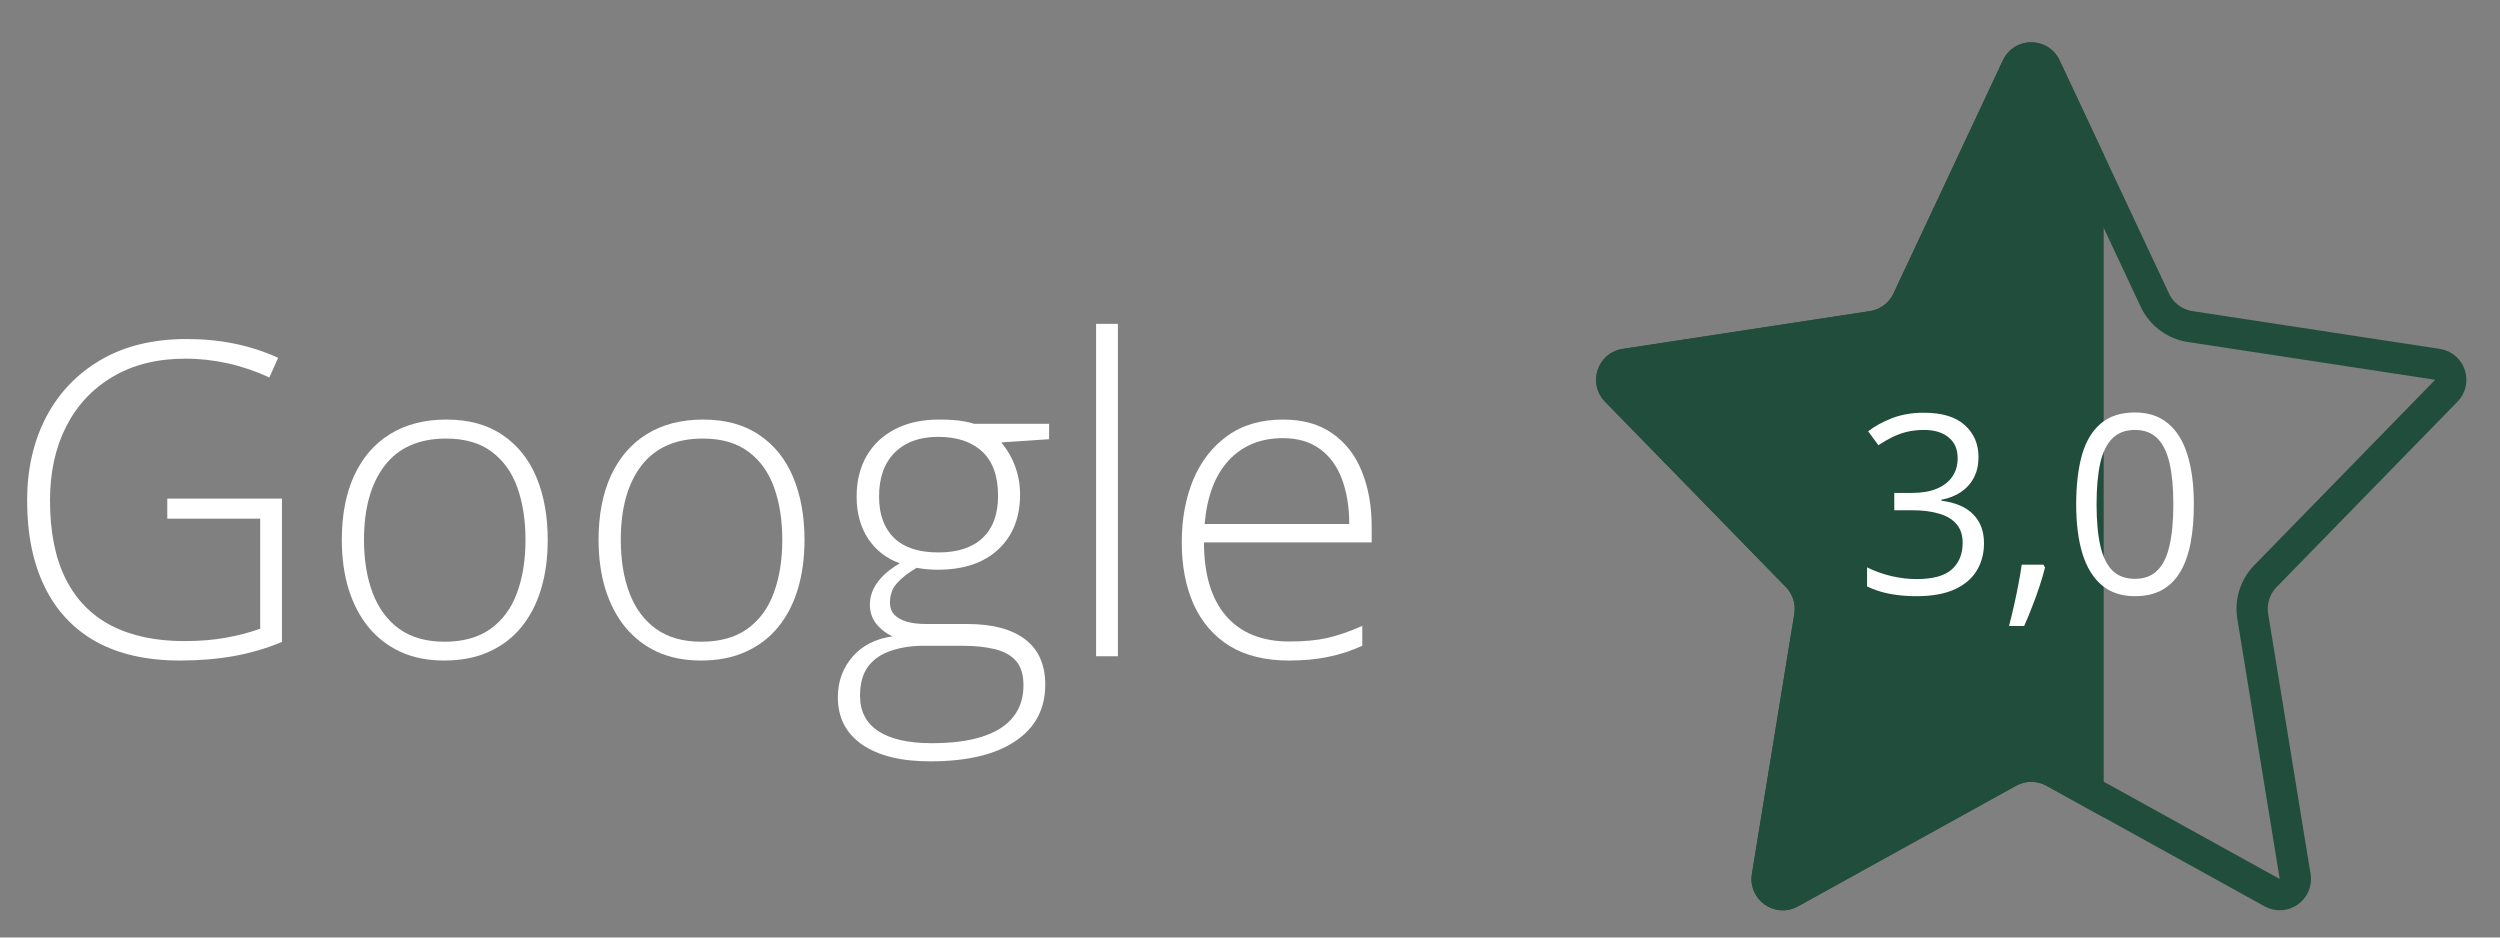 <?xml version="1.0" encoding="UTF-8"?> <svg xmlns="http://www.w3.org/2000/svg" width="80" height="30" viewBox="0 0 80 30" fill="none"><rect x="0" y="0" width="80" height="30" fill="#808080" stroke="none"/> <path d="M5.353 15.955H9.023V20.542C8.545 20.742 8.035 20.893 7.492 20.993C6.95 21.089 6.373 21.137 5.763 21.137C4.701 21.137 3.805 20.936 3.076 20.535C2.352 20.13 1.802 19.544 1.429 18.778C1.055 18.013 0.868 17.092 0.868 16.017C0.868 15.014 1.071 14.123 1.477 13.344C1.887 12.565 2.472 11.954 3.233 11.512C3.994 11.07 4.906 10.849 5.968 10.849C6.515 10.849 7.03 10.899 7.513 10.999C8 11.099 8.463 11.25 8.9 11.45L8.62 12.079C8.187 11.879 7.745 11.728 7.294 11.628C6.847 11.528 6.394 11.477 5.934 11.477C5.031 11.477 4.254 11.671 3.603 12.059C2.955 12.441 2.459 12.975 2.112 13.658C1.771 14.337 1.6 15.121 1.6 16.01C1.6 17.017 1.766 17.853 2.099 18.519C2.431 19.184 2.917 19.683 3.555 20.016C4.197 20.348 4.977 20.515 5.893 20.515C6.394 20.515 6.843 20.478 7.239 20.405C7.64 20.332 8.003 20.237 8.326 20.118V16.598H5.353V15.955Z" fill="white"></path> <path d="M17.527 17.274C17.527 17.849 17.457 18.373 17.315 18.847C17.174 19.316 16.965 19.722 16.686 20.064C16.409 20.405 16.062 20.67 15.648 20.856C15.237 21.043 14.759 21.137 14.212 21.137C13.692 21.137 13.23 21.046 12.824 20.863C12.419 20.676 12.075 20.412 11.792 20.07C11.514 19.729 11.302 19.323 11.156 18.854C11.01 18.38 10.938 17.853 10.938 17.274C10.938 16.477 11.07 15.791 11.334 15.217C11.603 14.638 11.986 14.196 12.482 13.891C12.984 13.581 13.583 13.426 14.28 13.426C15 13.426 15.6 13.59 16.078 13.918C16.561 14.242 16.924 14.693 17.165 15.271C17.407 15.85 17.527 16.518 17.527 17.274ZM11.648 17.274C11.648 17.926 11.742 18.496 11.929 18.983C12.116 19.471 12.398 19.852 12.776 20.125C13.159 20.398 13.642 20.535 14.226 20.535C14.823 20.535 15.312 20.398 15.695 20.125C16.078 19.852 16.361 19.469 16.543 18.977C16.725 18.484 16.816 17.917 16.816 17.274C16.816 16.65 16.73 16.094 16.557 15.606C16.384 15.119 16.11 14.736 15.736 14.458C15.363 14.175 14.875 14.034 14.273 14.034C13.412 14.034 12.758 14.321 12.312 14.896C11.87 15.47 11.648 16.263 11.648 17.274Z" fill="white"></path> <path d="M25.744 17.274C25.744 17.849 25.674 18.373 25.532 18.847C25.391 19.316 25.181 19.722 24.903 20.064C24.625 20.405 24.279 20.67 23.864 20.856C23.454 21.043 22.976 21.137 22.429 21.137C21.909 21.137 21.447 21.046 21.041 20.863C20.635 20.676 20.291 20.412 20.009 20.07C19.731 19.729 19.519 19.323 19.373 18.854C19.227 18.38 19.154 17.853 19.154 17.274C19.154 16.477 19.287 15.791 19.551 15.217C19.82 14.638 20.203 14.196 20.699 13.891C21.201 13.581 21.8 13.426 22.497 13.426C23.217 13.426 23.816 13.59 24.295 13.918C24.778 14.242 25.14 14.693 25.382 15.271C25.623 15.85 25.744 16.518 25.744 17.274ZM19.865 17.274C19.865 17.926 19.959 18.496 20.145 18.983C20.332 19.471 20.615 19.852 20.993 20.125C21.376 20.398 21.859 20.535 22.442 20.535C23.039 20.535 23.529 20.398 23.912 20.125C24.295 19.852 24.578 19.469 24.76 18.977C24.942 18.484 25.033 17.917 25.033 17.274C25.033 16.65 24.947 16.094 24.773 15.606C24.6 15.119 24.327 14.736 23.953 14.458C23.579 14.175 23.092 14.034 22.49 14.034C21.629 14.034 20.975 14.321 20.528 14.896C20.086 15.47 19.865 16.263 19.865 17.274Z" fill="white"></path> <path d="M29.764 24.363C28.829 24.363 28.102 24.183 27.583 23.823C27.068 23.463 26.811 22.96 26.811 22.312C26.811 21.811 26.968 21.378 27.282 21.014C27.597 20.654 28.023 20.437 28.561 20.364C28.346 20.264 28.171 20.127 28.034 19.954C27.902 19.781 27.836 19.58 27.836 19.352C27.836 19.097 27.916 18.86 28.075 18.642C28.235 18.418 28.474 18.213 28.793 18.026C28.365 17.871 28.027 17.609 27.781 17.24C27.535 16.866 27.412 16.418 27.412 15.894C27.412 15.392 27.519 14.957 27.733 14.588C27.948 14.219 28.251 13.934 28.643 13.733C29.039 13.528 29.506 13.426 30.044 13.426C30.208 13.426 30.356 13.43 30.488 13.44C30.625 13.449 30.75 13.464 30.864 13.487C30.978 13.505 31.081 13.531 31.172 13.562H33.571V14.055L32.04 14.157C32.241 14.399 32.391 14.661 32.491 14.943C32.592 15.221 32.642 15.515 32.642 15.825C32.642 16.564 32.409 17.149 31.944 17.582C31.48 18.015 30.832 18.231 30.003 18.231C29.775 18.231 29.552 18.211 29.333 18.17C29.055 18.334 28.843 18.5 28.697 18.669C28.551 18.833 28.479 19.038 28.479 19.284C28.479 19.439 28.524 19.567 28.615 19.667C28.706 19.763 28.838 19.838 29.012 19.893C29.185 19.943 29.397 19.968 29.648 19.968H30.953C31.76 19.968 32.377 20.132 32.806 20.46C33.234 20.788 33.448 21.271 33.448 21.909C33.448 22.689 33.127 23.292 32.484 23.721C31.846 24.149 30.939 24.363 29.764 24.363ZM29.811 23.782C30.463 23.782 31.006 23.712 31.439 23.57C31.876 23.429 32.204 23.219 32.423 22.941C32.642 22.668 32.751 22.328 32.751 21.923C32.751 21.59 32.671 21.333 32.512 21.15C32.352 20.968 32.127 20.843 31.835 20.774C31.543 20.701 31.199 20.665 30.803 20.665H29.559C29.162 20.665 28.809 20.72 28.499 20.829C28.189 20.934 27.948 21.102 27.774 21.335C27.606 21.567 27.521 21.877 27.521 22.265C27.521 22.761 27.715 23.137 28.102 23.393C28.494 23.652 29.064 23.782 29.811 23.782ZM30.03 17.678C30.645 17.678 31.117 17.523 31.445 17.213C31.773 16.903 31.938 16.454 31.938 15.866C31.938 15.237 31.769 14.766 31.432 14.451C31.094 14.137 30.623 13.979 30.017 13.979C29.429 13.979 28.966 14.148 28.629 14.485C28.296 14.818 28.13 15.287 28.13 15.894C28.13 16.459 28.289 16.898 28.608 17.213C28.927 17.523 29.401 17.678 30.03 17.678Z" fill="white"></path> <path d="M35.773 21H35.075V10.363H35.773V21Z" fill="white"></path> <path d="M41.057 13.426C41.69 13.426 42.217 13.574 42.636 13.87C43.06 14.166 43.374 14.572 43.579 15.087C43.789 15.602 43.894 16.192 43.894 16.857V17.356H38.527C38.527 18.377 38.762 19.161 39.231 19.708C39.705 20.255 40.382 20.528 41.262 20.528C41.722 20.528 42.121 20.492 42.458 20.419C42.8 20.341 43.178 20.212 43.593 20.029V20.665C43.228 20.829 42.864 20.948 42.499 21.02C42.134 21.098 41.715 21.137 41.241 21.137C40.489 21.137 39.858 20.982 39.348 20.672C38.842 20.357 38.459 19.915 38.199 19.346C37.944 18.776 37.816 18.111 37.816 17.35C37.816 16.607 37.94 15.939 38.185 15.347C38.436 14.754 38.801 14.287 39.279 13.945C39.762 13.599 40.355 13.426 41.057 13.426ZM41.05 14.021C40.339 14.021 39.762 14.258 39.32 14.731C38.883 15.201 38.625 15.88 38.548 16.769H43.176C43.176 16.226 43.098 15.748 42.943 15.333C42.788 14.918 42.554 14.597 42.239 14.369C41.929 14.137 41.533 14.021 41.05 14.021Z" fill="white"></path> <path d="M65.453 2.141L68.956 9.605C69.168 10.058 69.593 10.375 70.087 10.45L78.001 11.659C78.403 11.721 78.567 12.211 78.283 12.503L72.495 18.436C72.162 18.776 72.011 19.255 72.088 19.724L73.445 28.048C73.513 28.46 73.075 28.768 72.71 28.566L65.726 24.705C65.274 24.456 64.726 24.456 64.274 24.705L57.29 28.566C56.925 28.768 56.487 28.46 56.554 28.048L57.912 19.724C57.989 19.255 57.838 18.776 57.505 18.436L51.717 12.503C51.433 12.211 51.597 11.721 51.999 11.659L59.913 10.45C60.407 10.375 60.831 10.058 61.044 9.605L64.547 2.141C64.727 1.758 65.273 1.758 65.453 2.141Z" stroke="#214D3D"></path> <path fill-rule="evenodd" clip-rule="evenodd" d="M67.318 26.157L67.318 4.938L65.905 1.929C65.545 1.162 64.455 1.162 64.095 1.929L60.592 9.392C60.45 9.694 60.167 9.906 59.837 9.956L51.924 11.165C51.119 11.288 50.791 12.269 51.359 12.852L57.148 18.785C57.369 19.012 57.47 19.331 57.419 19.644L56.061 27.968C55.927 28.791 56.801 29.408 57.532 29.004L64.516 25.143C64.817 24.976 65.183 24.976 65.484 25.143L67.318 26.157Z" fill="#214D3D"></path> <path d="M63.312 14.621C63.312 14.876 63.263 15.098 63.164 15.285C63.065 15.473 62.927 15.626 62.75 15.746C62.573 15.863 62.365 15.945 62.125 15.992V16.023C62.578 16.081 62.918 16.227 63.145 16.461C63.374 16.695 63.488 17.003 63.488 17.383C63.488 17.713 63.41 18.006 63.254 18.262C63.1 18.517 62.863 18.717 62.543 18.863C62.225 19.006 61.818 19.078 61.32 19.078C61.018 19.078 60.738 19.053 60.48 19.004C60.225 18.957 59.98 18.878 59.746 18.766V18.156C59.983 18.273 60.241 18.366 60.52 18.434C60.798 18.499 61.068 18.531 61.328 18.531C61.849 18.531 62.225 18.428 62.457 18.223C62.689 18.014 62.805 17.73 62.805 17.371C62.805 17.124 62.74 16.924 62.609 16.773C62.482 16.62 62.297 16.508 62.055 16.438C61.815 16.365 61.526 16.328 61.188 16.328H60.617V15.773H61.191C61.501 15.773 61.764 15.728 61.98 15.637C62.197 15.546 62.361 15.418 62.473 15.254C62.587 15.087 62.645 14.891 62.645 14.664C62.645 14.375 62.548 14.152 62.355 13.996C62.163 13.837 61.901 13.758 61.57 13.758C61.367 13.758 61.182 13.779 61.016 13.82C60.849 13.862 60.693 13.919 60.547 13.992C60.401 14.065 60.255 14.15 60.109 14.246L59.781 13.801C59.99 13.639 60.243 13.5 60.543 13.383C60.842 13.266 61.182 13.207 61.562 13.207C62.146 13.207 62.583 13.34 62.875 13.605C63.167 13.871 63.312 14.21 63.312 14.621ZM65.391 18.07L65.441 18.16C65.394 18.35 65.335 18.553 65.262 18.77C65.191 18.986 65.113 19.202 65.027 19.418C64.944 19.637 64.859 19.841 64.773 20.031H64.289C64.344 19.823 64.397 19.603 64.449 19.371C64.501 19.142 64.548 18.915 64.59 18.691C64.634 18.465 64.669 18.258 64.695 18.07H65.391ZM70.203 16.137C70.203 16.6 70.168 17.014 70.098 17.379C70.027 17.744 69.917 18.052 69.766 18.305C69.615 18.557 69.419 18.75 69.18 18.883C68.94 19.013 68.652 19.078 68.316 19.078C67.892 19.078 67.54 18.962 67.262 18.73C66.986 18.499 66.779 18.164 66.641 17.727C66.505 17.287 66.438 16.756 66.438 16.137C66.438 15.527 66.499 15.004 66.621 14.566C66.746 14.126 66.947 13.789 67.223 13.555C67.499 13.318 67.863 13.199 68.316 13.199C68.746 13.199 69.1 13.316 69.379 13.551C69.658 13.783 69.865 14.118 70 14.559C70.135 14.996 70.203 15.522 70.203 16.137ZM67.09 16.137C67.09 16.668 67.13 17.111 67.211 17.465C67.292 17.819 67.422 18.085 67.602 18.262C67.784 18.436 68.022 18.523 68.316 18.523C68.611 18.523 68.848 18.436 69.027 18.262C69.21 18.087 69.341 17.823 69.422 17.469C69.505 17.115 69.547 16.671 69.547 16.137C69.547 15.613 69.507 15.176 69.426 14.824C69.345 14.47 69.215 14.204 69.035 14.027C68.856 13.848 68.616 13.758 68.316 13.758C68.017 13.758 67.777 13.848 67.598 14.027C67.418 14.204 67.288 14.47 67.207 14.824C67.129 15.176 67.09 15.613 67.09 16.137Z" fill="white"></path> </svg> 